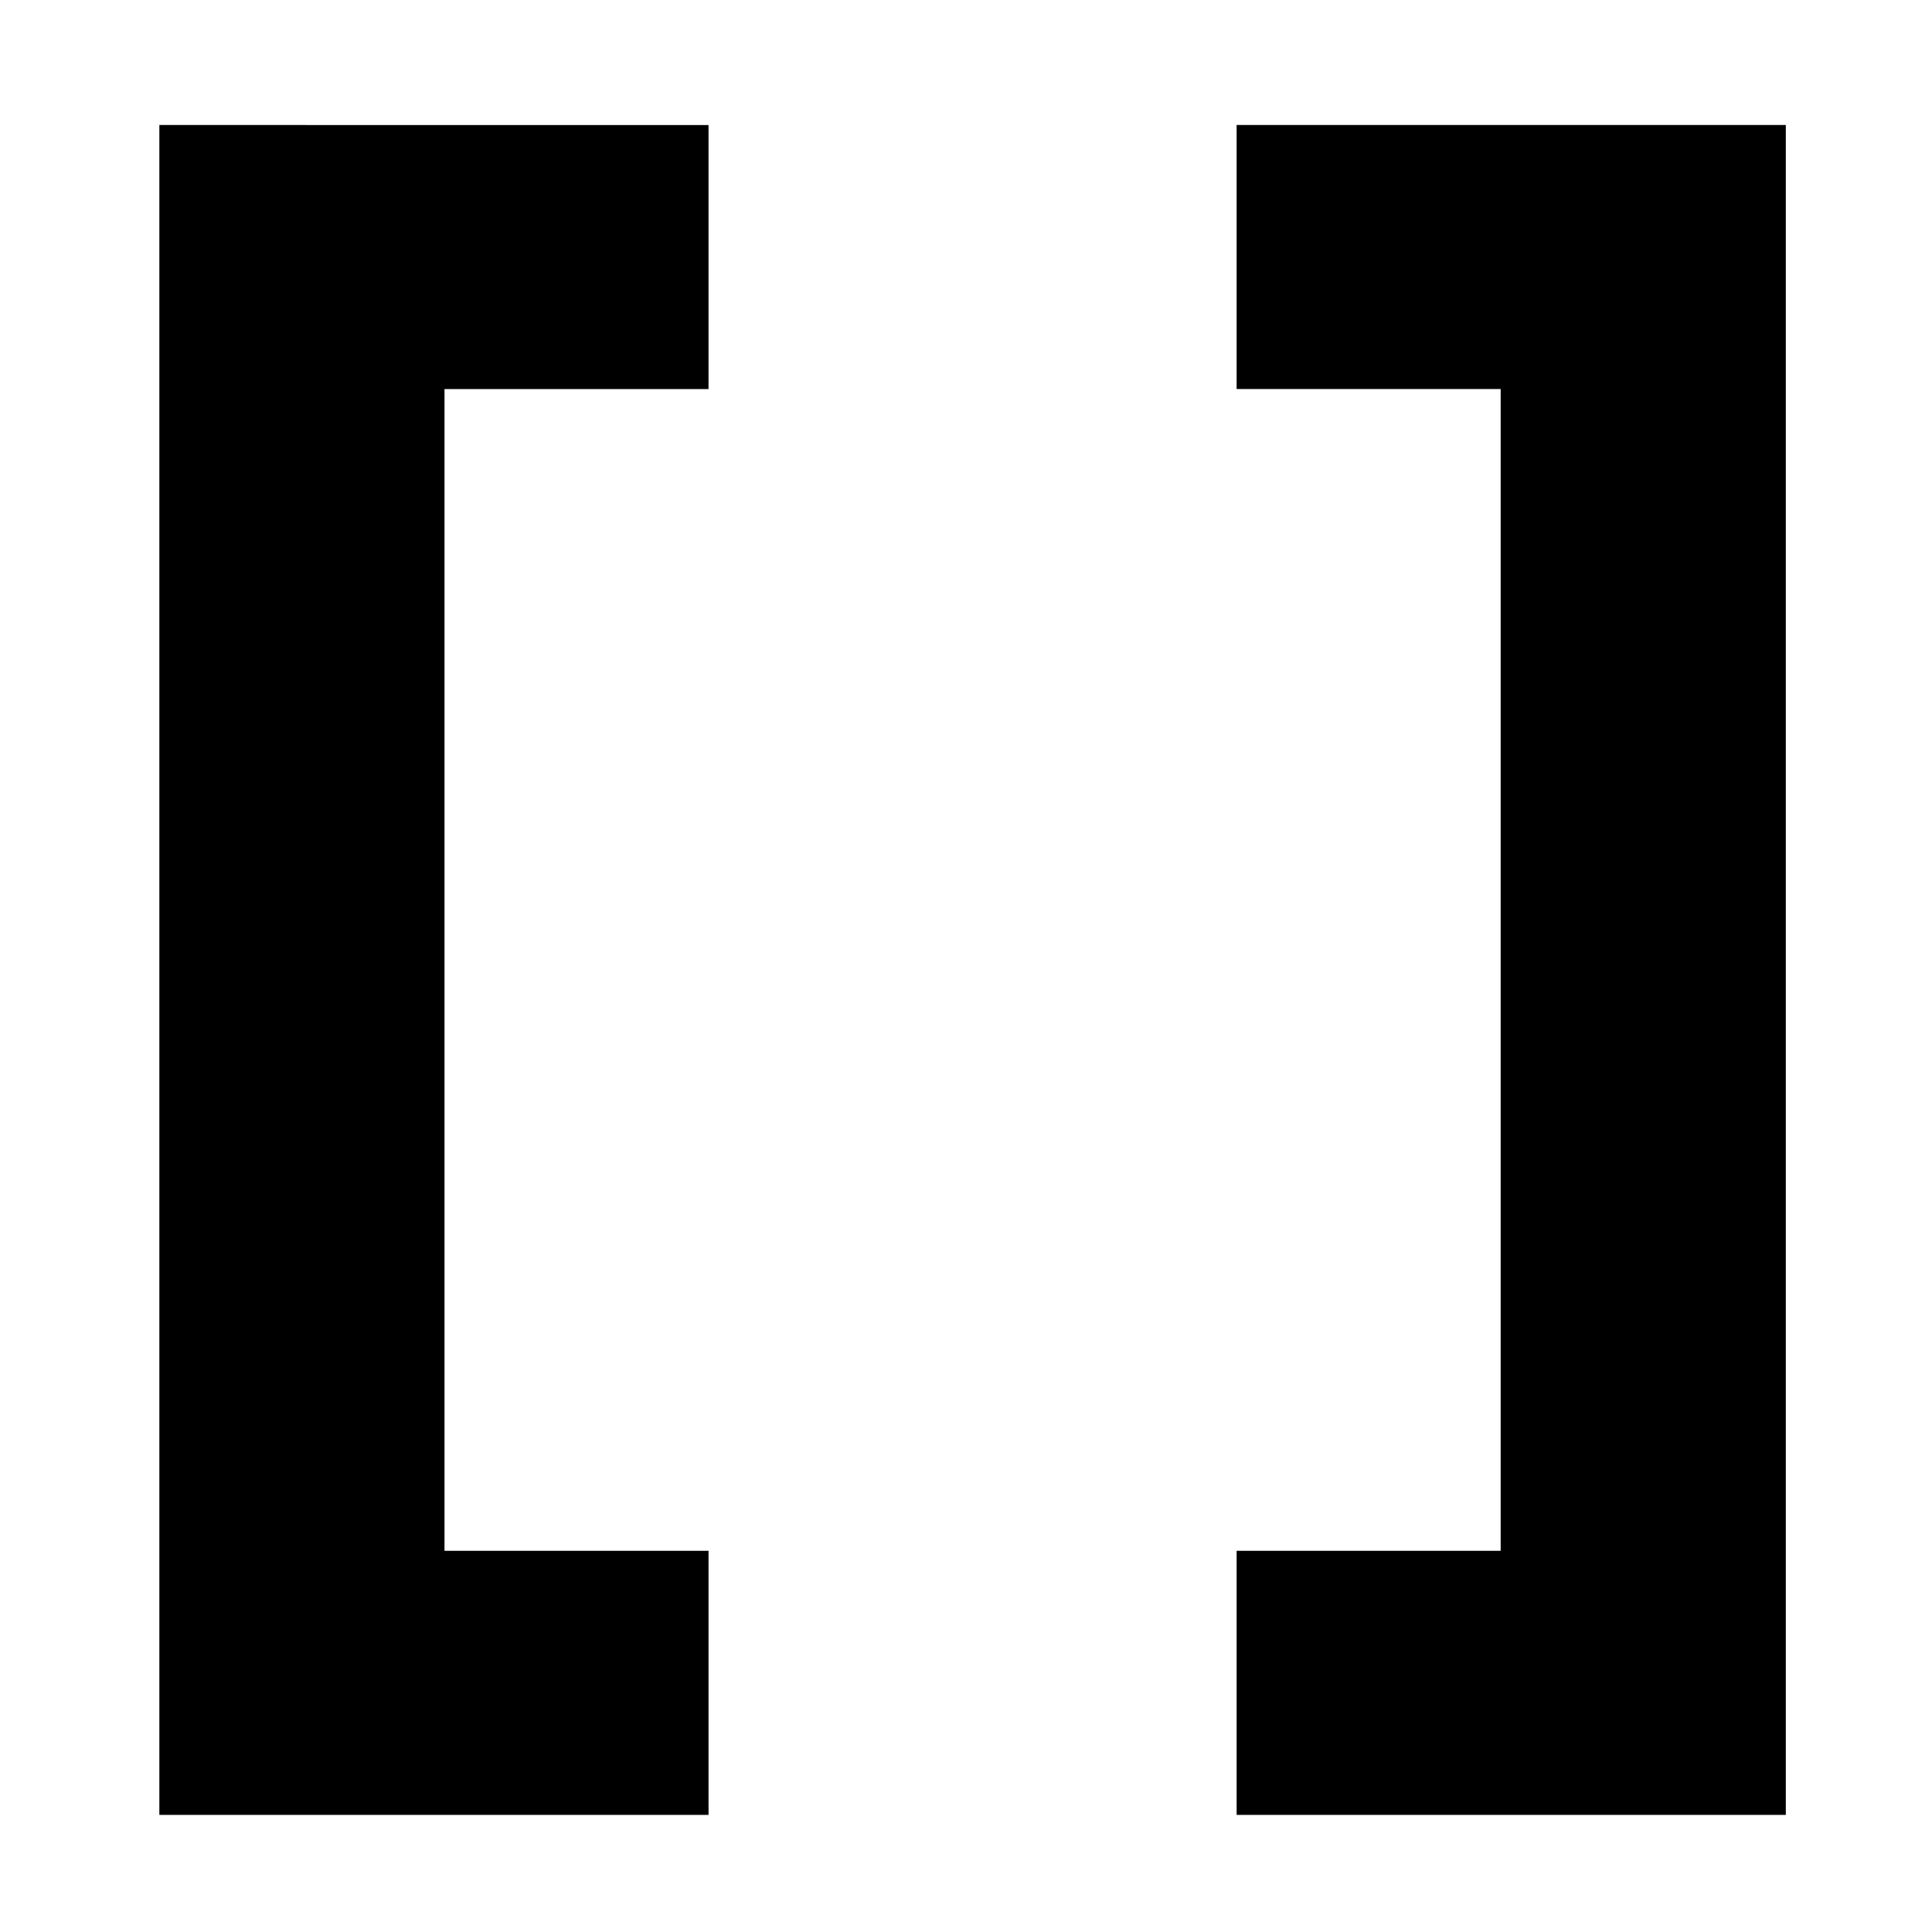 <?xml version="1.0" encoding="UTF-8"?>
<!-- Uploaded to: SVG Repo, www.svgrepo.com, Generator: SVG Repo Mixer Tools -->
<svg fill="#000000" width="800px" height="800px" version="1.1" viewBox="144 144 512 512" xmlns="http://www.w3.org/2000/svg">
 <path d="m186.23 177.13v447.83h145.54v-69.977h-69.973v-307.88h69.973v-69.973zm285.49 0v69.973h69.973v307.88h-69.973v69.977h145.54v-447.83z"/>
</svg>